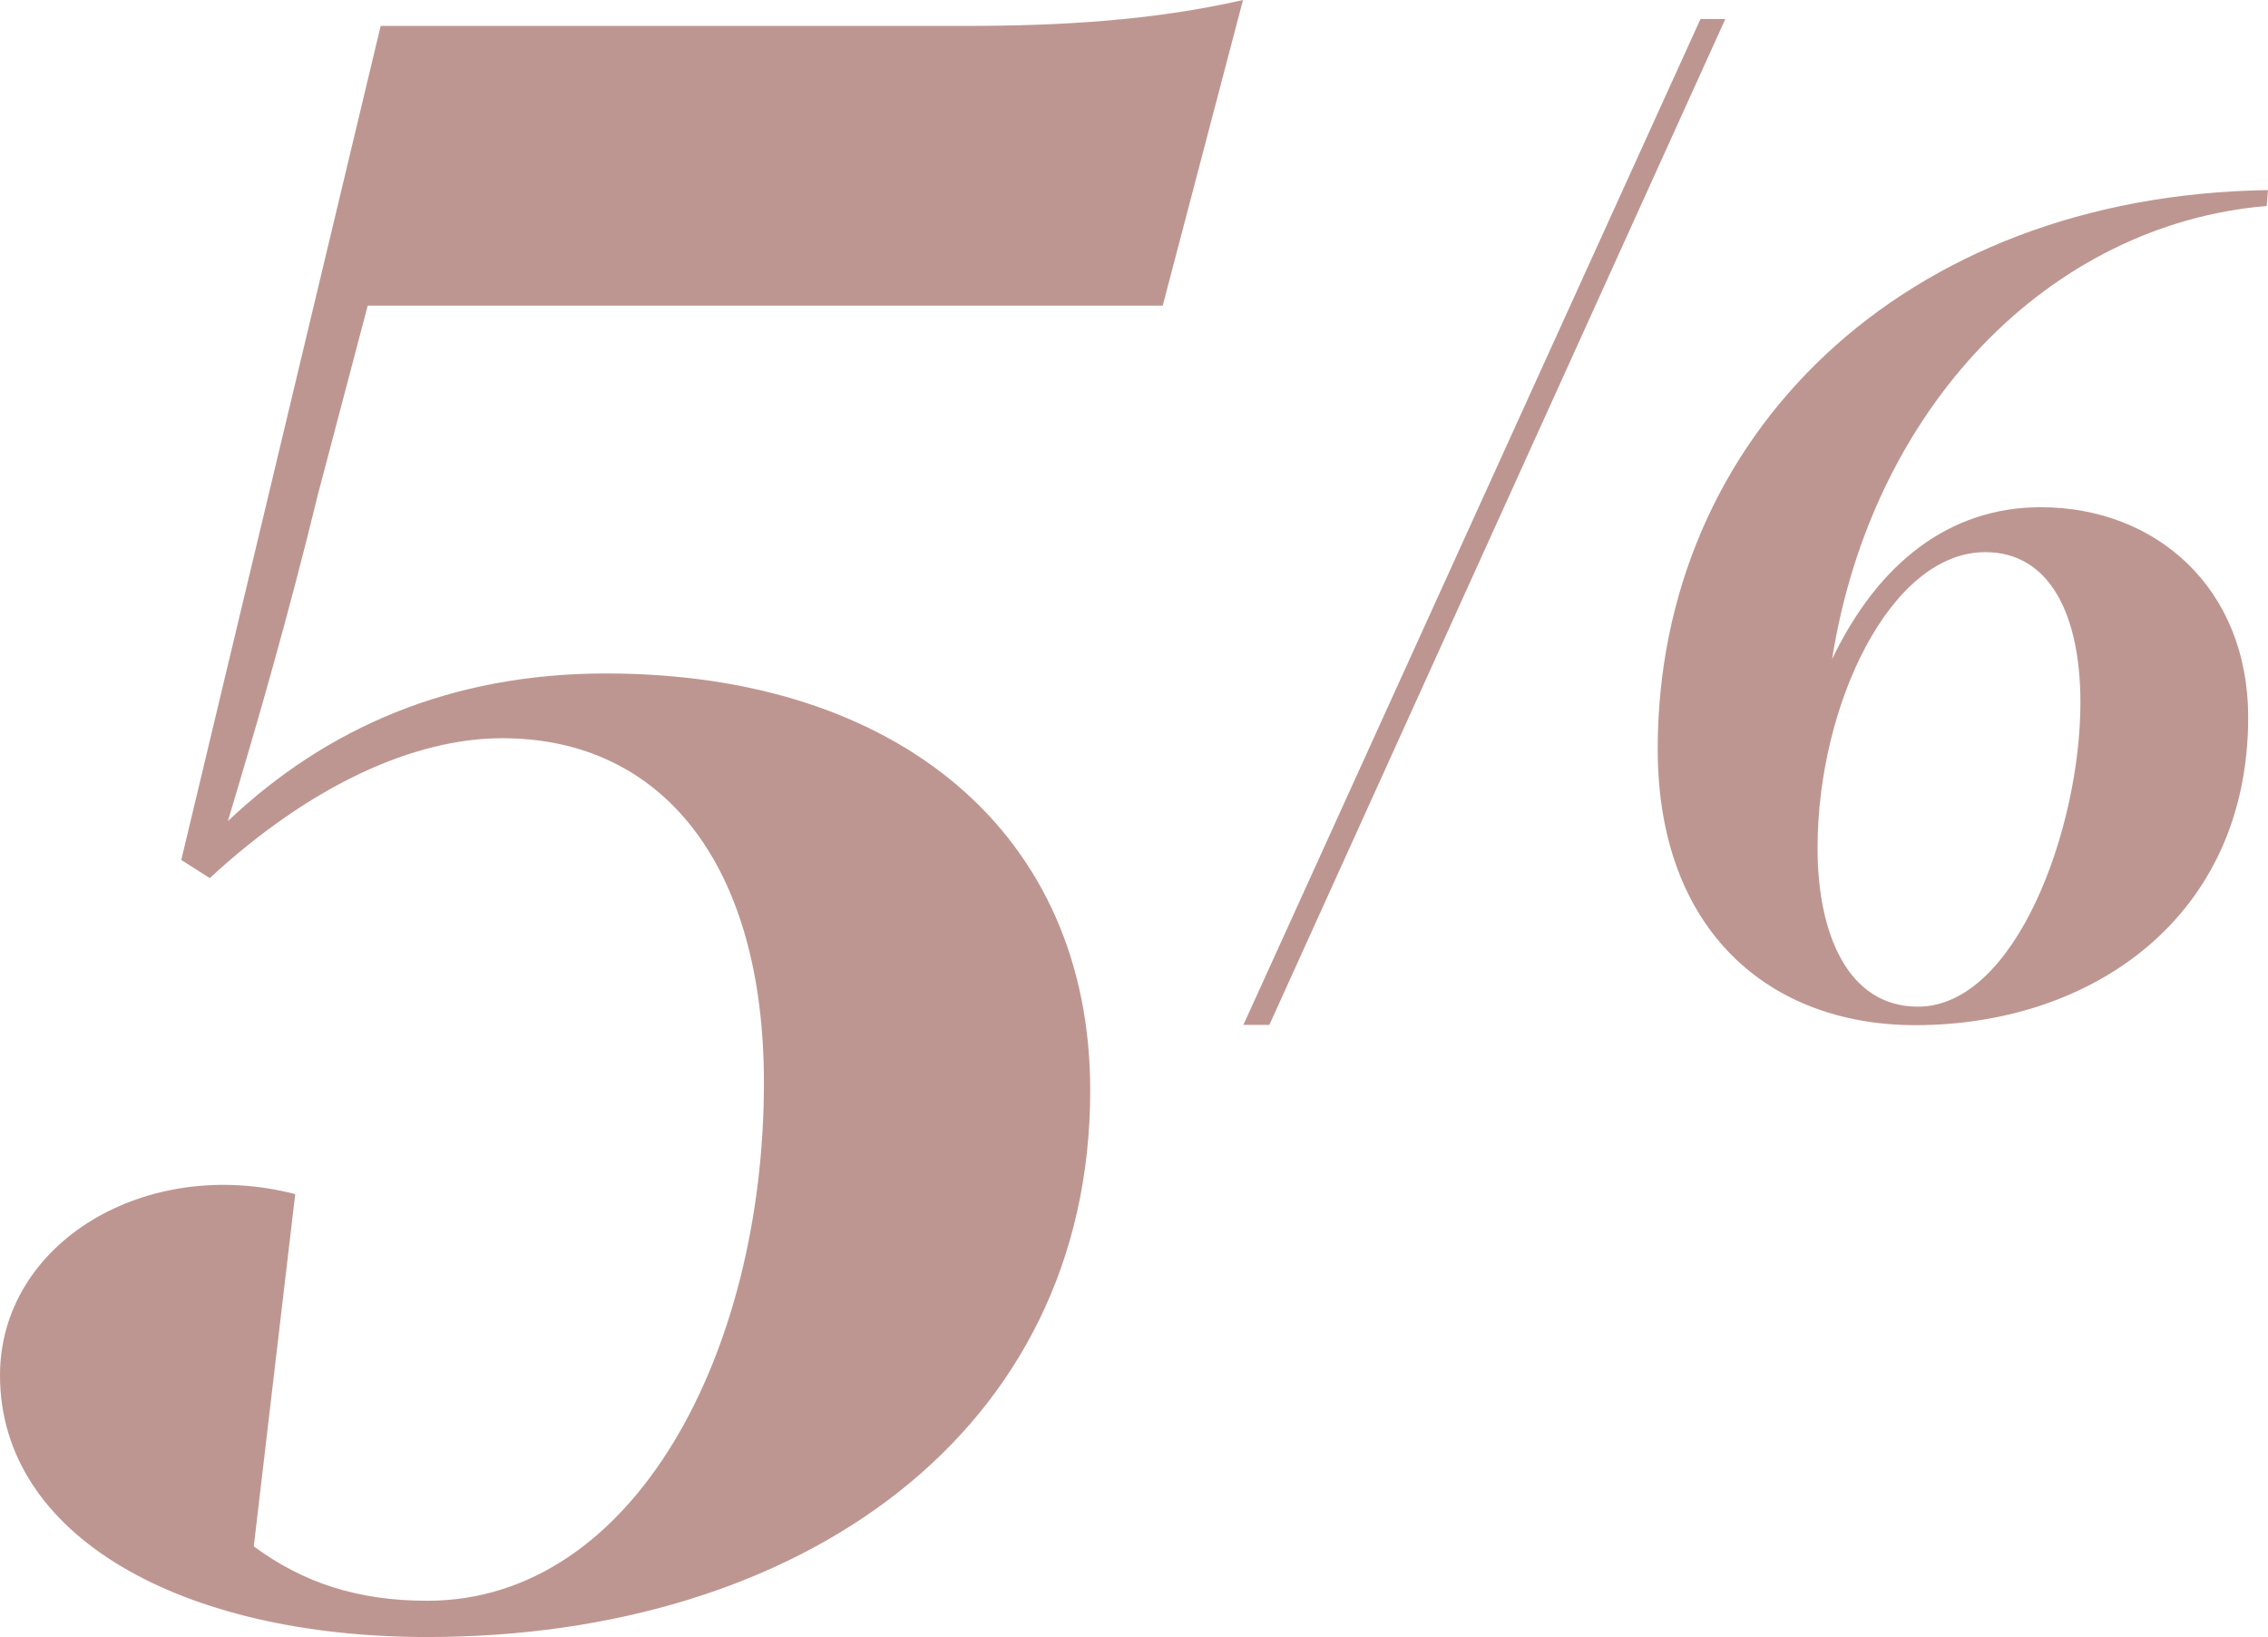 <?xml version="1.0" encoding="UTF-8"?><svg id="Livello_1" xmlns="http://www.w3.org/2000/svg" viewBox="0 0 574.433 414.519"><defs><style>.cls-1{fill:#be9691;stroke-width:0px;}</style></defs><path class="cls-1" d="m430.698,4.809h6.289l-115.49,254.707h-6.575L430.698,4.809Z"/><path class="cls-1" d="m419.862,189.661c0-78.958,61.895-140.184,154.571-141.523l-.335,4.015c-55.204,4.684-100.036,51.189-110.074,114.757,11.71-24.424,29.776-38.476,52.862-38.476,29.108,0,52.527,20.408,52.527,53.197,0,50.519-39.479,77.954-84.312,77.954-36.802,0-65.24-23.754-65.24-69.925Zm107.062-11.71c0-22.75-8.03-38.141-24.089-38.141-24.089,0-42.49,38.81-42.49,74.944,0,21.746,7.695,40.148,25.427,40.148,24.759,0,41.152-45.167,41.152-76.951Z"/><path class="cls-1" d="m0,348.275c0-33.45,36.729-55.751,74.771-45.912l-10.494,89.2c12.462,9.183,26.235,13.773,43.944,13.773,52.471,0,85.265-62.965,85.265-131.177,0-55.095-25.58-87.232-66.245-87.232-22.3,0-48.535,11.806-74.115,35.418l-7.214-4.592L96.415,6.559h148.229c23.612,0,47.224-1.312,70.18-6.559l-20.333,77.395H93.136l-12.462,47.224c-7.871,32.138-15.085,57.062-22.956,83.297,24.924-23.612,56.406-37.386,95.759-37.386,74.115,0,122.65,40.665,122.65,105.598,0,86.576-73.459,138.392-167.906,138.392-62.309,0-108.221-25.58-108.221-66.244Z"/></svg>